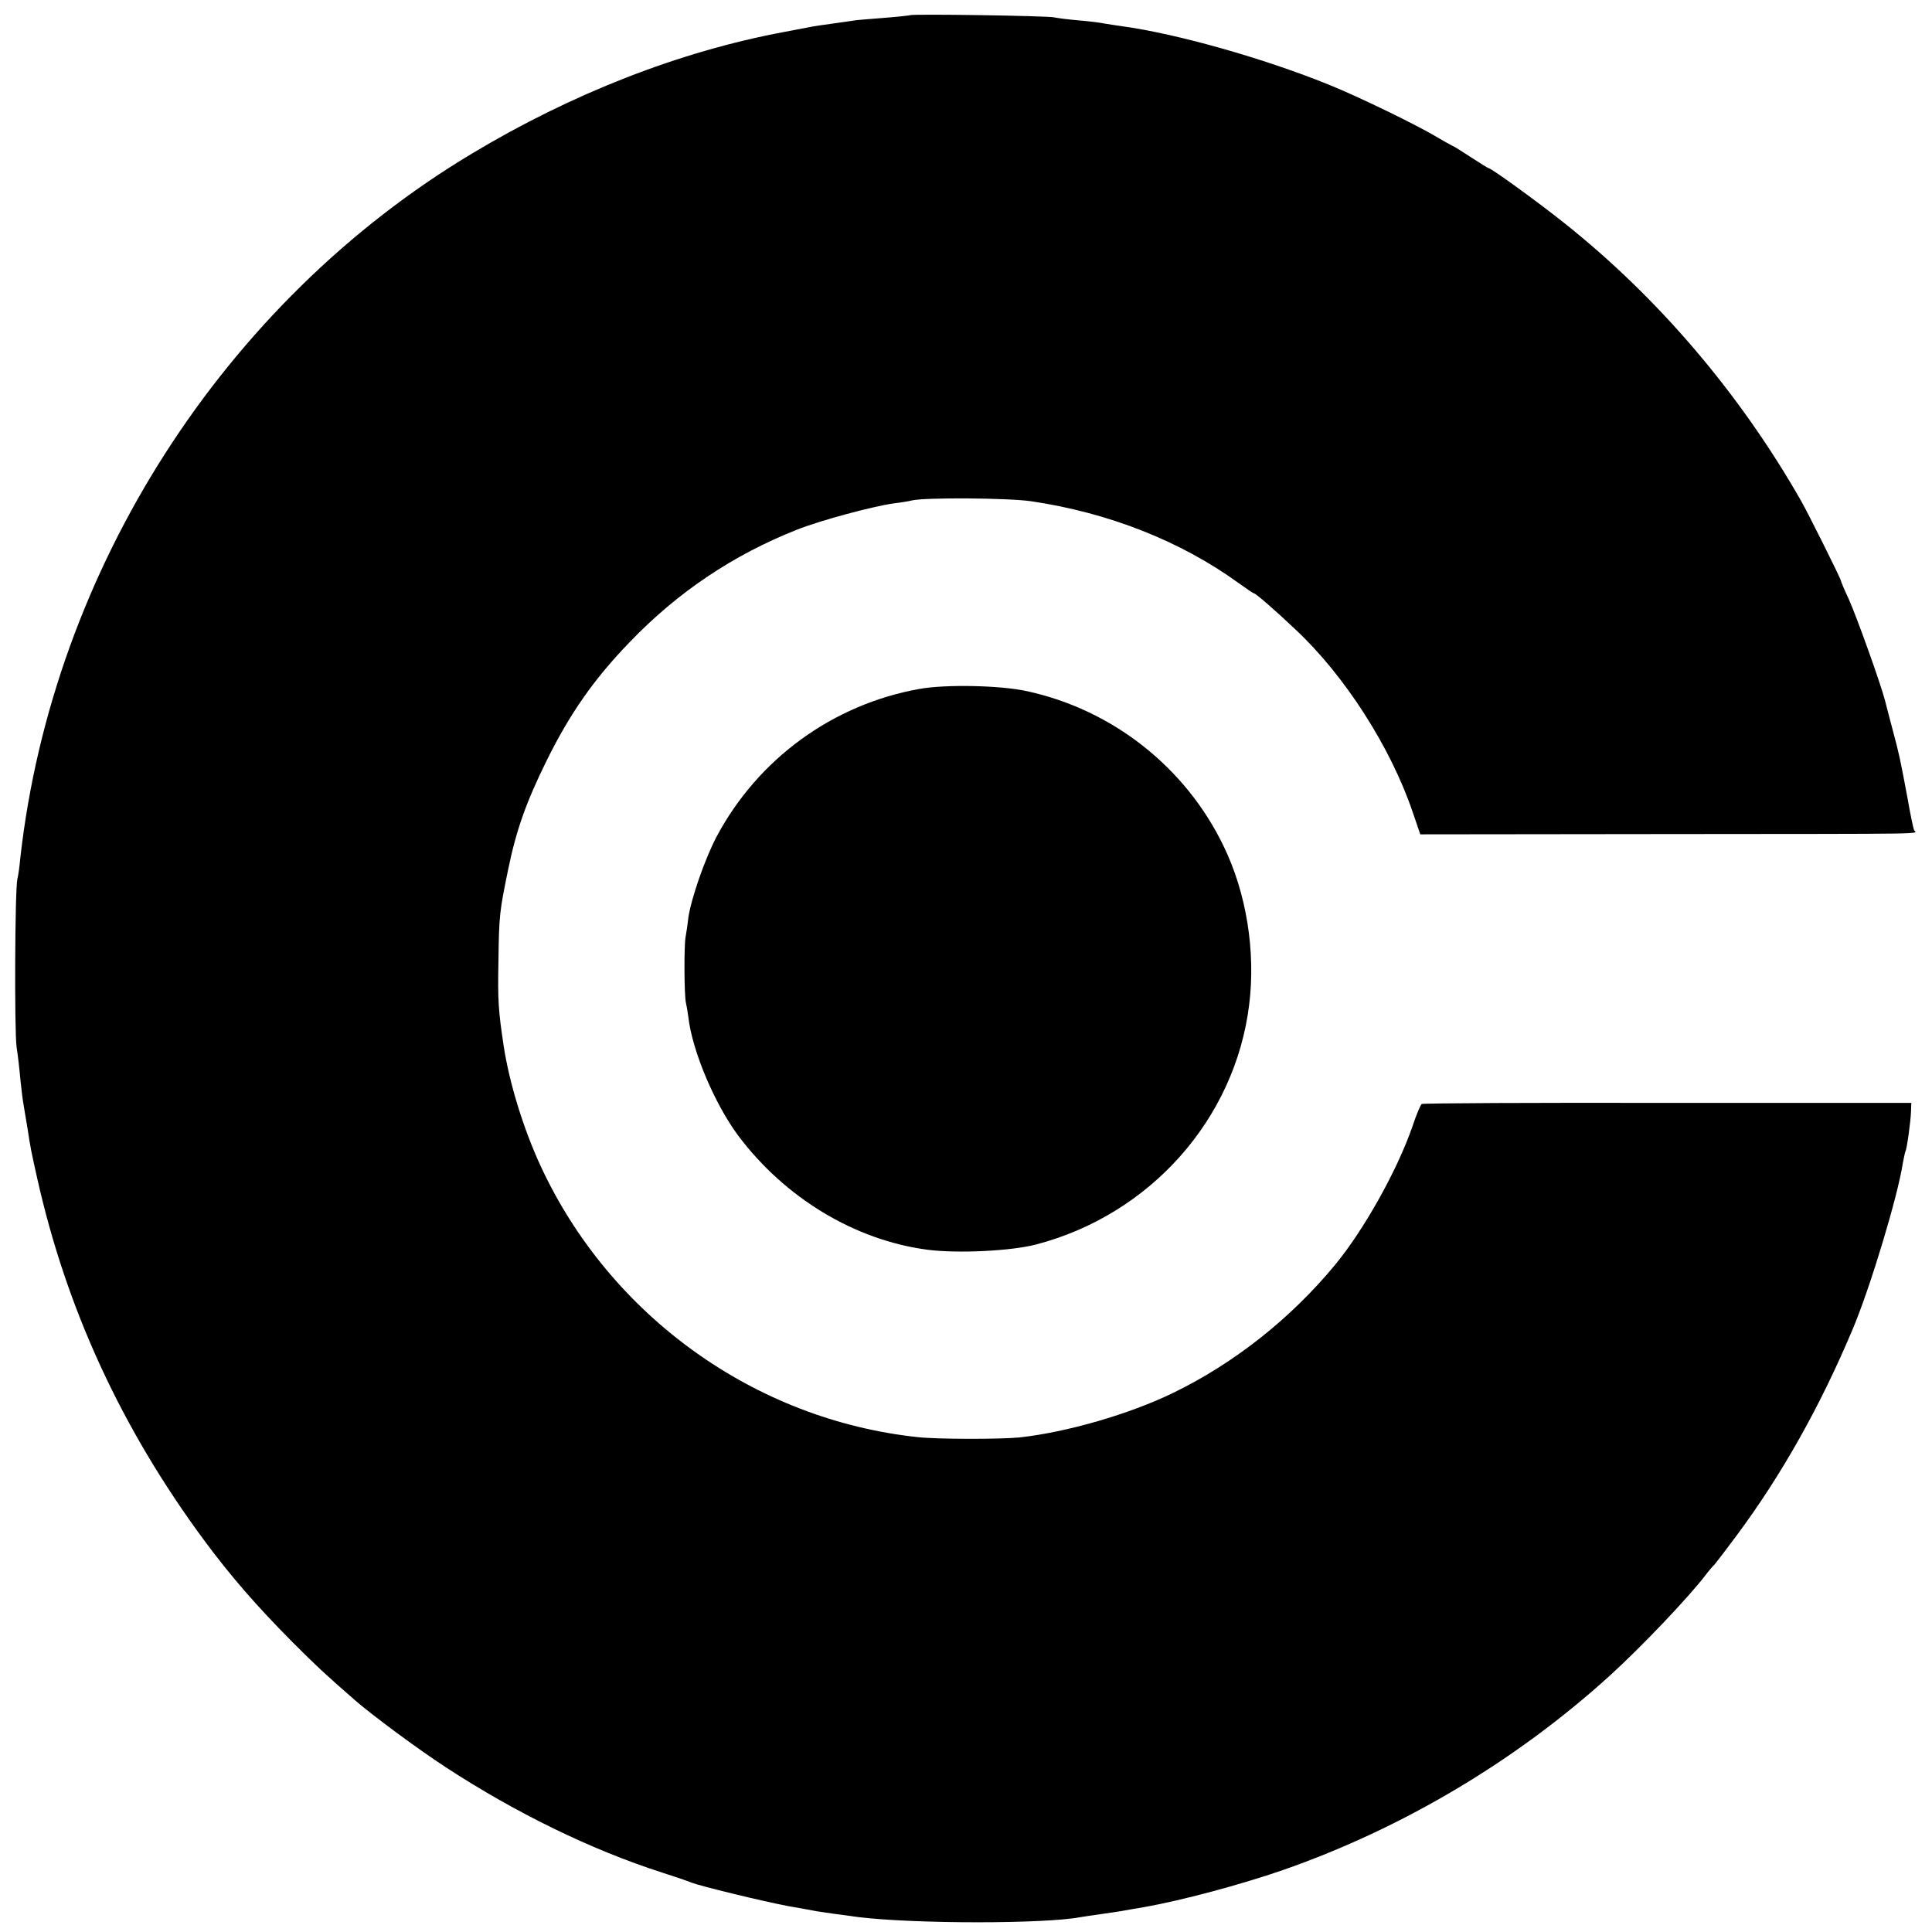 <?xml version="1.0" standalone="no"?>
<!DOCTYPE svg PUBLIC "-//W3C//DTD SVG 20010904//EN"
 "http://www.w3.org/TR/2001/REC-SVG-20010904/DTD/svg10.dtd">
<svg version="1.0" xmlns="http://www.w3.org/2000/svg"
 width="700pt" height="700pt" viewBox="0 0 700 700"
 preserveAspectRatio="xMidYMid meet">
<g transform="translate(0,700) scale(0.1,-0.1)"
fill="#000000" stroke="none">
<path d="M3298 6945 c-2 -1 -46 -6 -98 -10 -52 -4 -102 -8 -110 -10 -8 -1 -40
-6 -70 -10 -30 -4 -64 -9 -75 -11 -11 -2 -58 -11 -105 -20 -379 -71 -768 -223
-1131 -441 -897 -538 -1517 -1505 -1635 -2548 -3 -33 -8 -69 -11 -80 -9 -35
-11 -548 -3 -608 5 -31 11 -85 14 -120 4 -34 8 -73 11 -87 2 -14 9 -54 15 -90
11 -73 12 -76 35 -180 106 -473 305 -905 604 -1310 97 -131 190 -238 321 -370
85 -85 119 -117 226 -210 59 -52 232 -180 329 -243 254 -166 529 -300 785
-382 47 -15 94 -31 105 -36 34 -13 255 -67 350 -85 50 -9 97 -17 105 -19 17
-3 111 -16 150 -21 205 -25 677 -25 806 0 12 2 45 7 74 11 29 4 62 9 74 11 12
2 48 9 81 14 135 24 346 80 505 135 432 151 843 395 1184 705 113 103 283 281
347 365 13 17 26 32 30 35 3 3 39 50 80 105 166 223 306 474 422 750 63 149
163 481 181 599 4 21 8 41 10 45 5 8 19 109 20 145 l1 30 -883 0 c-486 1 -887
-1 -891 -4 -4 -3 -20 -40 -34 -83 -55 -158 -175 -373 -280 -500 -160 -194
-365 -356 -585 -463 -160 -78 -386 -143 -557 -162 -70 -7 -298 -7 -370 1 -591
63 -1115 440 -1366 982 -63 136 -114 303 -134 435 -19 126 -22 164 -19 308 2
165 4 180 35 331 29 141 64 242 140 396 84 170 172 296 302 430 172 179 374
315 605 406 83 33 272 84 349 95 26 3 57 8 68 11 48 11 346 9 430 -3 280 -41
542 -144 752 -296 29 -21 54 -38 57 -38 5 0 72 -57 149 -130 178 -166 346
-427 426 -664 l27 -79 870 1 c1029 1 924 -1 919 15 -3 6 -14 59 -24 117 -28
149 -30 157 -52 240 -11 41 -24 91 -29 111 -16 62 -102 302 -131 367 -16 34
-29 65 -29 68 0 6 -120 248 -147 294 -221 386 -515 731 -853 1000 -91 73 -266
200 -275 200 -2 0 -30 17 -62 38 -32 21 -65 42 -73 45 -8 4 -31 17 -50 28 -70
43 -288 149 -395 192 -234 95 -551 185 -750 212 -23 3 -52 8 -65 10 -14 3 -54
8 -90 11 -36 3 -76 8 -90 11 -27 6 -516 13 -522 8z"/>
<path d="M3332 4504 c-315 -56 -586 -254 -736 -536 -42 -80 -92 -224 -102
-293 -3 -28 -8 -59 -10 -70 -6 -29 -5 -211 1 -237 3 -13 7 -36 9 -53 14 -123
96 -316 181 -430 169 -225 421 -378 685 -413 108 -14 302 -5 394 19 413 108
721 454 772 869 24 193 -10 405 -93 575 -138 286 -403 494 -713 561 -96 21
-294 25 -388 8z"/>
</g>
</svg>
